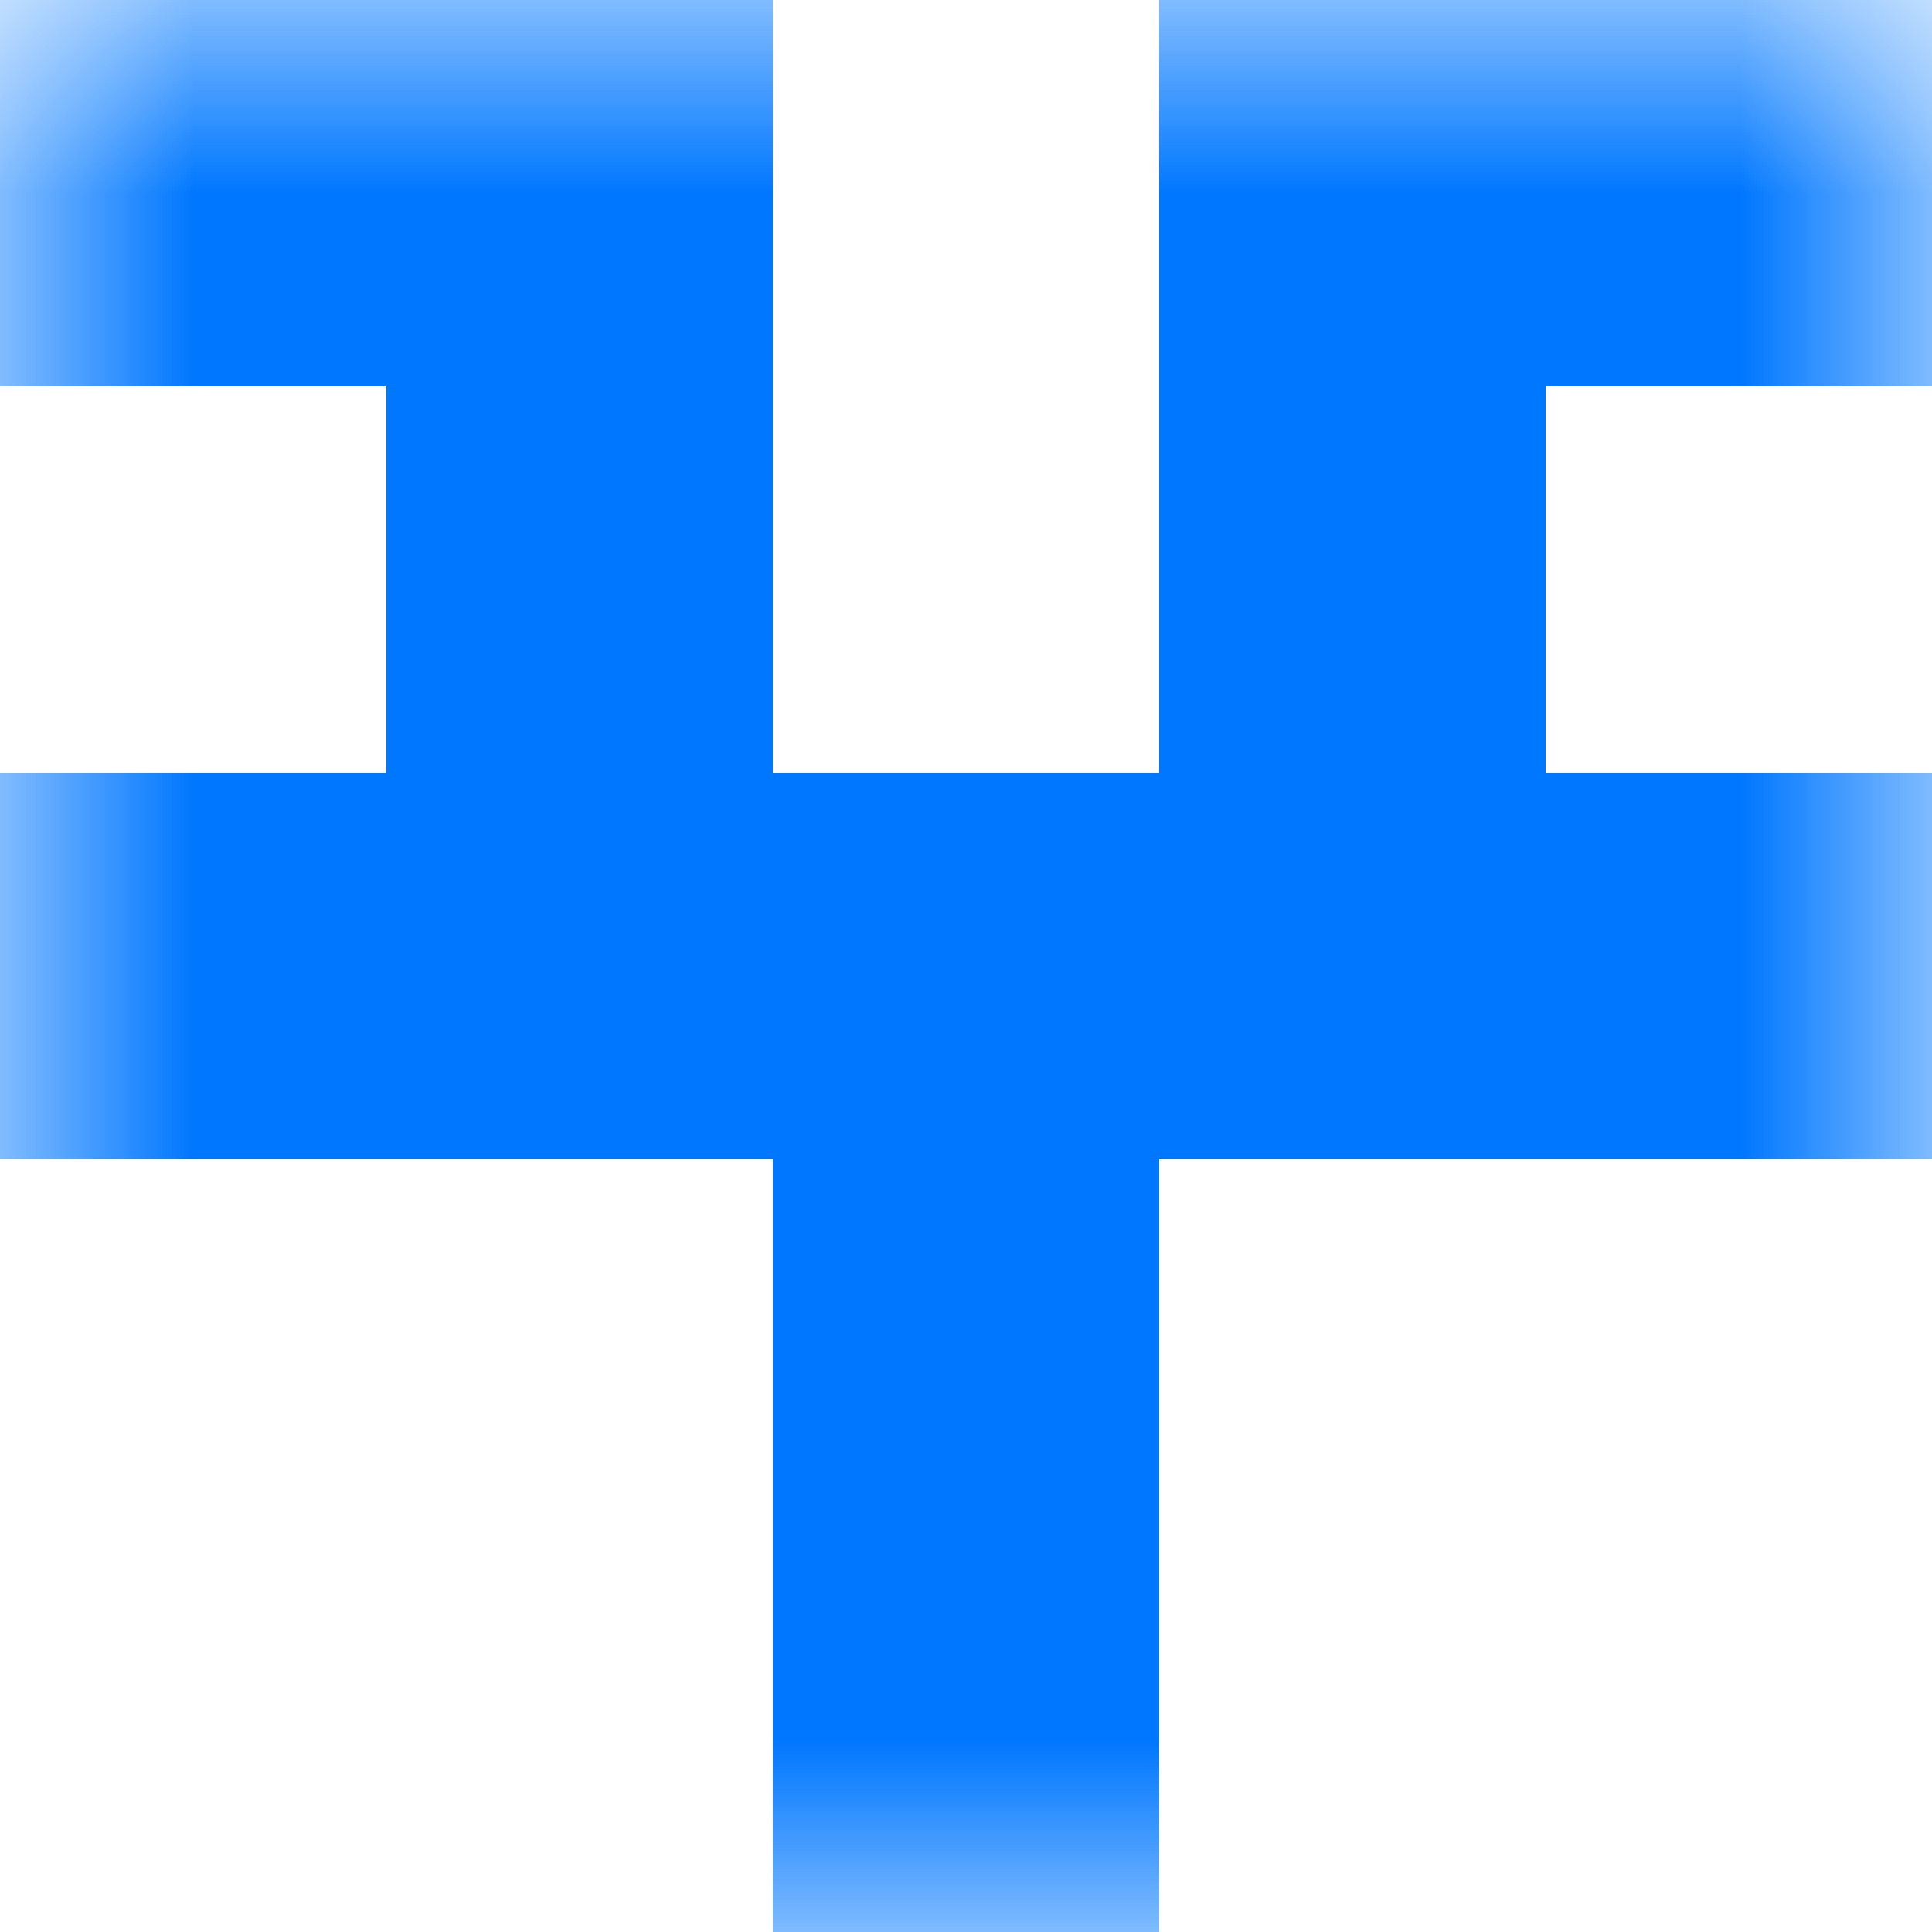 <svg xmlns="http://www.w3.org/2000/svg" viewBox="0 0 5 5" fill="none" shape-rendering="crispEdges"><mask id="viewboxMask"><rect width="5" height="5" rx="0" ry="0" x="0" y="0" fill="#fff" /></mask><g mask="url(#viewboxMask)"><path d="M2 0H0v1h2V0ZM5 0H3v1h2V0Z" fill="#0077ff"/><path d="M2 1H1v1h1V1ZM4 1H3v1h1V1Z" fill="#0077ff"/><path fill="#0077ff" d="M0 2h5v1H0z"/><path fill="#0077ff" d="M2 3h1v1H2z"/><path fill="#0077ff" d="M2 4h1v1H2z"/></g></svg>
